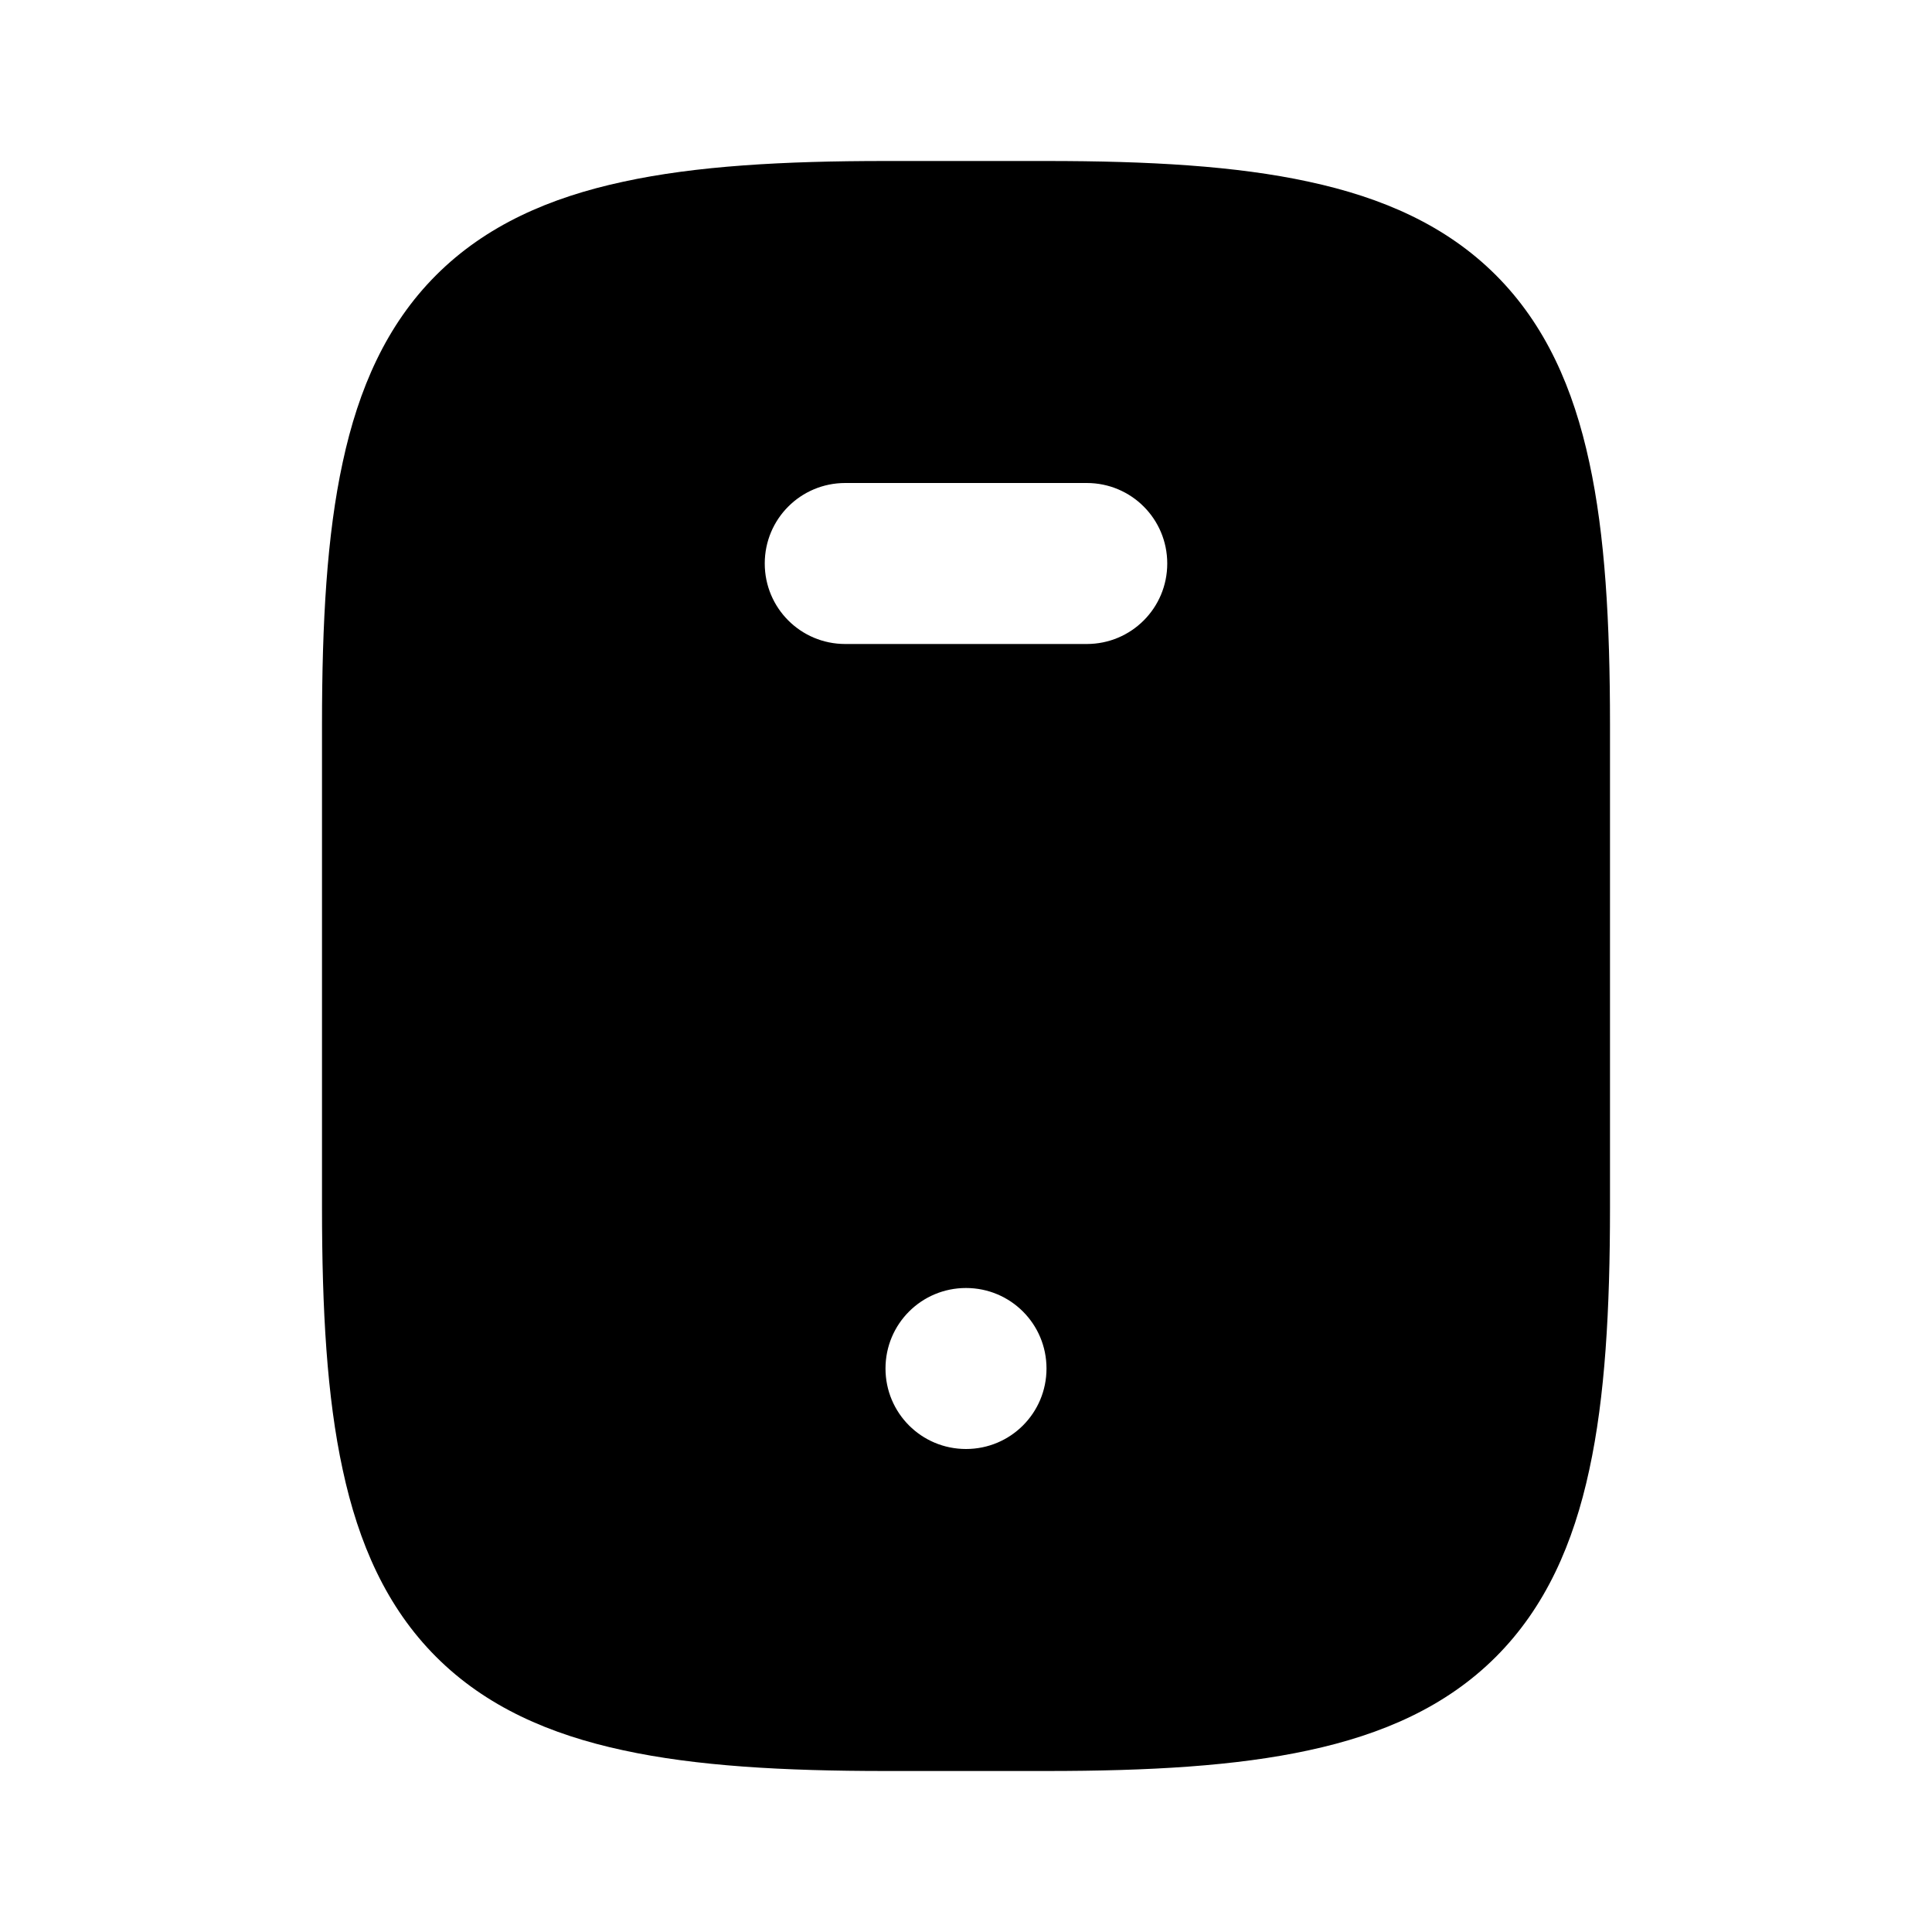 <svg xmlns="http://www.w3.org/2000/svg" viewBox="0 0 672 672"><!--! Font Awesome Pro 7.1.0 by @fontawesome - https://fontawesome.com License - https://fontawesome.com/license (Commercial License) Copyright 2025 Fonticons, Inc. --><path fill="currentColor" d="M308 56C272.4 56 242.1 57.7 216.8 63.2C191.2 68.7 169 78.4 151.7 95.7C134.4 113 124.7 135.2 119.2 160.8C113.7 186.1 112 216.4 112 252L112 420C112 455.6 113.7 485.9 119.2 511.2C124.7 536.8 134.4 559 151.7 576.3C169 593.6 191.2 603.3 216.8 608.8C242.1 614.3 272.5 616 308 616L364 616C399.6 616 429.9 614.3 455.2 608.8C480.8 603.3 503 593.6 520.3 576.3C537.6 559 547.3 536.8 552.8 511.2C558.3 485.9 560 455.5 560 420L560 252C560 216.4 558.3 186.1 552.8 160.8C547.3 135.2 537.6 113 520.3 95.7C503 78.4 480.8 68.7 455.2 63.2C429.9 57.7 399.6 56 364 56L308 56zM266 196C266 180.5 278.5 168 294 168L378 168C393.5 168 406 180.5 406 196C406 211.5 393.5 224 378 224L294 224C278.5 224 266 211.5 266 196zM336 448C351.5 448 364 460.5 364 476C364 491.5 351.5 504 336 504C320.5 504 308 491.5 308 476C308 460.5 320.5 448 336 448z"/></svg>